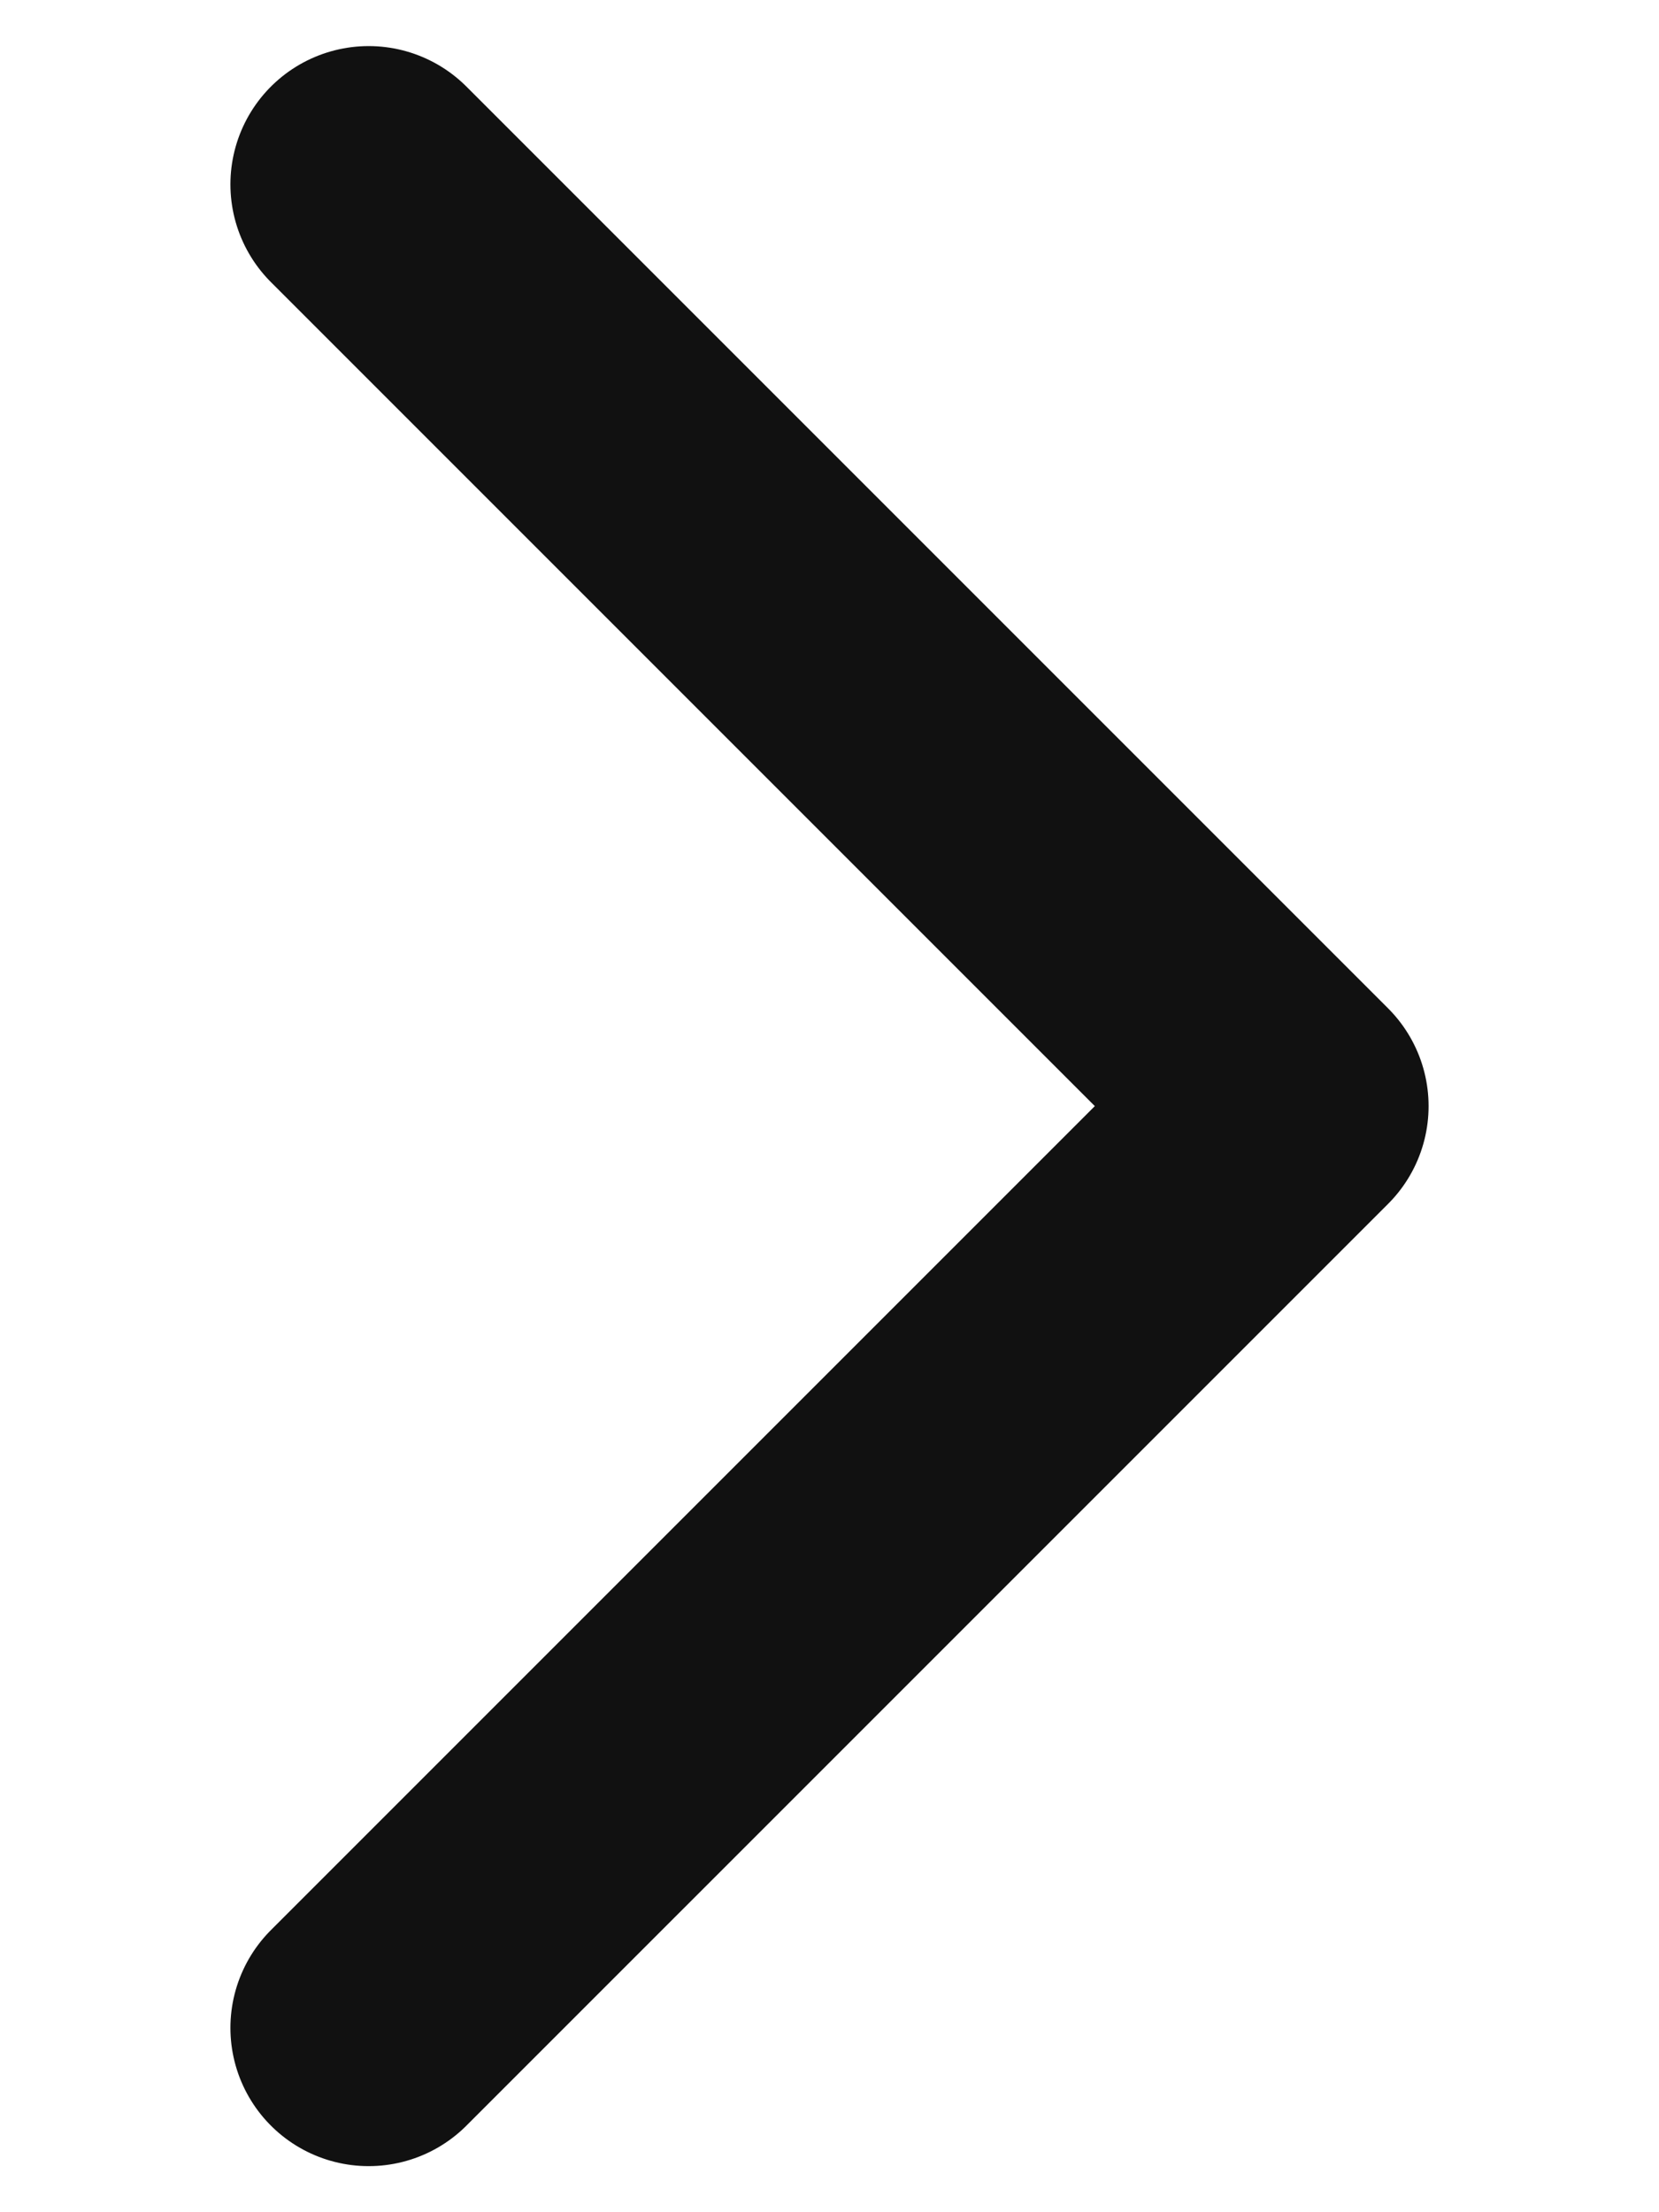 <svg width="9" height="12" viewBox="0 0 9 12" fill="none" xmlns="http://www.w3.org/2000/svg">
<path d="M2 1L7 6L2 11" stroke="#111111" stroke-width="1.5" stroke-linecap="round" stroke-linejoin="round"/>
</svg>
